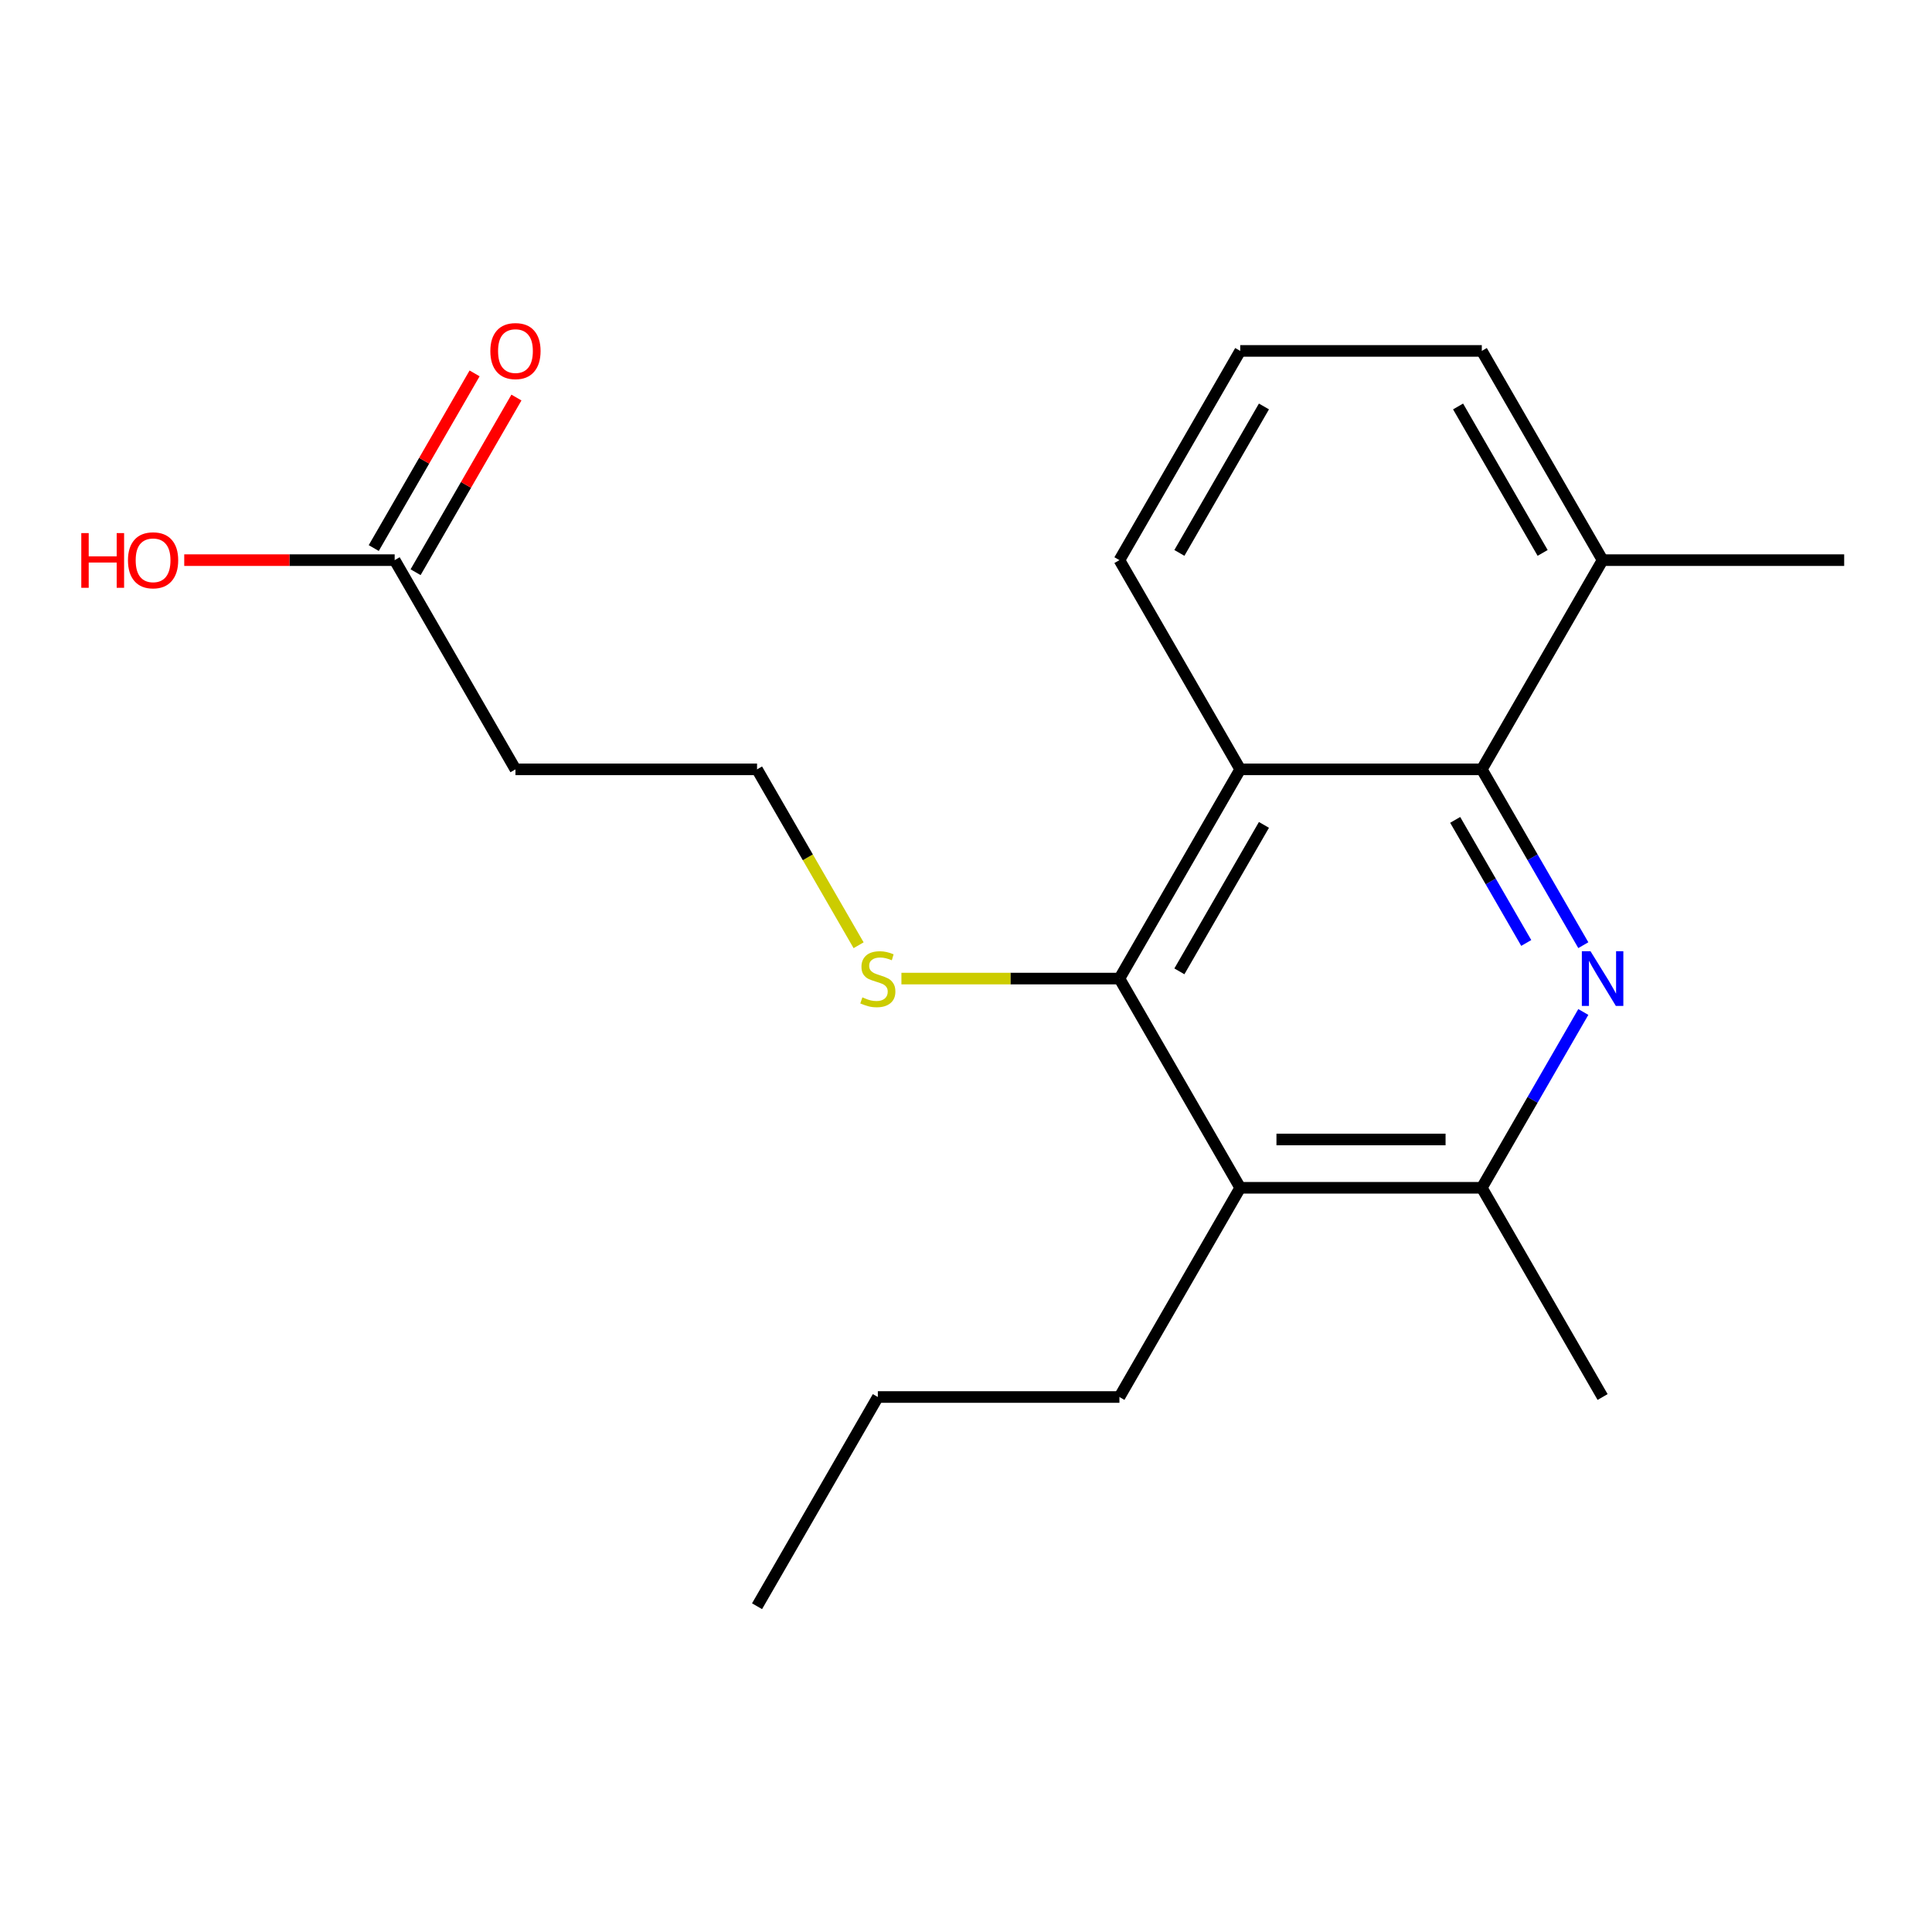 <?xml version='1.0' encoding='iso-8859-1'?>
<svg version='1.1' baseProfile='full'
              xmlns='http://www.w3.org/2000/svg'
                      xmlns:rdkit='http://www.rdkit.org/xml'
                      xmlns:xlink='http://www.w3.org/1999/xlink'
                  xml:space='preserve'
width='1000px' height='1000px' viewBox='0 0 1000 1000'>
<!-- END OF HEADER -->
<rect style='opacity:1.0;fill:#FFFFFF;stroke:none' width='1000' height='1000' x='0' y='0'> </rect>
<path class='bond-0' d='M 819.521,489.223 L 793.25,443.72' style='fill:none;fill-rule:evenodd;stroke:#0000FF;stroke-width:6px;stroke-linecap:butt;stroke-linejoin:miter;stroke-opacity:1' />
<path class='bond-0' d='M 793.25,443.72 L 766.979,398.217' style='fill:none;fill-rule:evenodd;stroke:#000000;stroke-width:6px;stroke-linecap:butt;stroke-linejoin:miter;stroke-opacity:1' />
<path class='bond-0' d='M 789.981,488.076 L 771.592,456.224' style='fill:none;fill-rule:evenodd;stroke:#0000FF;stroke-width:6px;stroke-linecap:butt;stroke-linejoin:miter;stroke-opacity:1' />
<path class='bond-0' d='M 771.592,456.224 L 753.202,424.372' style='fill:none;fill-rule:evenodd;stroke:#000000;stroke-width:6px;stroke-linecap:butt;stroke-linejoin:miter;stroke-opacity:1' />
<path class='bond-4' d='M 819.521,523.795 L 793.25,569.298' style='fill:none;fill-rule:evenodd;stroke:#0000FF;stroke-width:6px;stroke-linecap:butt;stroke-linejoin:miter;stroke-opacity:1' />
<path class='bond-4' d='M 793.25,569.298 L 766.979,614.8' style='fill:none;fill-rule:evenodd;stroke:#000000;stroke-width:6px;stroke-linecap:butt;stroke-linejoin:miter;stroke-opacity:1' />
<path class='bond-1' d='M 766.979,398.217 L 641.934,398.217' style='fill:none;fill-rule:evenodd;stroke:#000000;stroke-width:6px;stroke-linecap:butt;stroke-linejoin:miter;stroke-opacity:1' />
<path class='bond-6' d='M 766.979,398.217 L 829.501,289.926' style='fill:none;fill-rule:evenodd;stroke:#000000;stroke-width:6px;stroke-linecap:butt;stroke-linejoin:miter;stroke-opacity:1' />
<path class='bond-11' d='M 641.934,398.217 L 579.412,289.926' style='fill:none;fill-rule:evenodd;stroke:#000000;stroke-width:6px;stroke-linecap:butt;stroke-linejoin:miter;stroke-opacity:1' />
<path class='bond-20' d='M 641.934,398.217 L 579.412,506.509' style='fill:none;fill-rule:evenodd;stroke:#000000;stroke-width:6px;stroke-linecap:butt;stroke-linejoin:miter;stroke-opacity:1' />
<path class='bond-20' d='M 654.214,426.965 L 610.449,502.769' style='fill:none;fill-rule:evenodd;stroke:#000000;stroke-width:6px;stroke-linecap:butt;stroke-linejoin:miter;stroke-opacity:1' />
<path class='bond-2' d='M 579.412,506.509 L 641.934,614.8' style='fill:none;fill-rule:evenodd;stroke:#000000;stroke-width:6px;stroke-linecap:butt;stroke-linejoin:miter;stroke-opacity:1' />
<path class='bond-8' d='M 579.412,506.509 L 522.993,506.509' style='fill:none;fill-rule:evenodd;stroke:#000000;stroke-width:6px;stroke-linecap:butt;stroke-linejoin:miter;stroke-opacity:1' />
<path class='bond-8' d='M 522.993,506.509 L 466.574,506.509' style='fill:none;fill-rule:evenodd;stroke:#CCCC00;stroke-width:6px;stroke-linecap:butt;stroke-linejoin:miter;stroke-opacity:1' />
<path class='bond-3' d='M 641.934,614.8 L 766.979,614.8' style='fill:none;fill-rule:evenodd;stroke:#000000;stroke-width:6px;stroke-linecap:butt;stroke-linejoin:miter;stroke-opacity:1' />
<path class='bond-3' d='M 660.691,589.792 L 748.222,589.792' style='fill:none;fill-rule:evenodd;stroke:#000000;stroke-width:6px;stroke-linecap:butt;stroke-linejoin:miter;stroke-opacity:1' />
<path class='bond-13' d='M 641.934,614.8 L 579.412,723.092' style='fill:none;fill-rule:evenodd;stroke:#000000;stroke-width:6px;stroke-linecap:butt;stroke-linejoin:miter;stroke-opacity:1' />
<path class='bond-14' d='M 766.979,614.8 L 829.501,723.092' style='fill:none;fill-rule:evenodd;stroke:#000000;stroke-width:6px;stroke-linecap:butt;stroke-linejoin:miter;stroke-opacity:1' />
<path class='bond-5' d='M 204.279,289.926 L 266.801,398.217' style='fill:none;fill-rule:evenodd;stroke:#000000;stroke-width:6px;stroke-linecap:butt;stroke-linejoin:miter;stroke-opacity:1' />
<path class='bond-9' d='M 215.108,296.178 L 241.206,250.975' style='fill:none;fill-rule:evenodd;stroke:#000000;stroke-width:6px;stroke-linecap:butt;stroke-linejoin:miter;stroke-opacity:1' />
<path class='bond-9' d='M 241.206,250.975 L 267.304,205.772' style='fill:none;fill-rule:evenodd;stroke:#FF0000;stroke-width:6px;stroke-linecap:butt;stroke-linejoin:miter;stroke-opacity:1' />
<path class='bond-9' d='M 193.45,283.673 L 219.548,238.471' style='fill:none;fill-rule:evenodd;stroke:#000000;stroke-width:6px;stroke-linecap:butt;stroke-linejoin:miter;stroke-opacity:1' />
<path class='bond-9' d='M 219.548,238.471 L 245.646,193.268' style='fill:none;fill-rule:evenodd;stroke:#FF0000;stroke-width:6px;stroke-linecap:butt;stroke-linejoin:miter;stroke-opacity:1' />
<path class='bond-12' d='M 204.279,289.926 L 149.82,289.926' style='fill:none;fill-rule:evenodd;stroke:#000000;stroke-width:6px;stroke-linecap:butt;stroke-linejoin:miter;stroke-opacity:1' />
<path class='bond-12' d='M 149.82,289.926 L 95.361,289.926' style='fill:none;fill-rule:evenodd;stroke:#FF0000;stroke-width:6px;stroke-linecap:butt;stroke-linejoin:miter;stroke-opacity:1' />
<path class='bond-16' d='M 829.501,289.926 L 766.979,181.634' style='fill:none;fill-rule:evenodd;stroke:#000000;stroke-width:6px;stroke-linecap:butt;stroke-linejoin:miter;stroke-opacity:1' />
<path class='bond-16' d='M 798.464,286.186 L 754.699,210.382' style='fill:none;fill-rule:evenodd;stroke:#000000;stroke-width:6px;stroke-linecap:butt;stroke-linejoin:miter;stroke-opacity:1' />
<path class='bond-17' d='M 829.501,289.926 L 954.545,289.926' style='fill:none;fill-rule:evenodd;stroke:#000000;stroke-width:6px;stroke-linecap:butt;stroke-linejoin:miter;stroke-opacity:1' />
<path class='bond-7' d='M 266.801,398.217 L 391.846,398.217' style='fill:none;fill-rule:evenodd;stroke:#000000;stroke-width:6px;stroke-linecap:butt;stroke-linejoin:miter;stroke-opacity:1' />
<path class='bond-10' d='M 444.411,489.263 L 418.128,443.74' style='fill:none;fill-rule:evenodd;stroke:#CCCC00;stroke-width:6px;stroke-linecap:butt;stroke-linejoin:miter;stroke-opacity:1' />
<path class='bond-10' d='M 418.128,443.74 L 391.846,398.217' style='fill:none;fill-rule:evenodd;stroke:#000000;stroke-width:6px;stroke-linecap:butt;stroke-linejoin:miter;stroke-opacity:1' />
<path class='bond-21' d='M 579.412,289.926 L 641.934,181.634' style='fill:none;fill-rule:evenodd;stroke:#000000;stroke-width:6px;stroke-linecap:butt;stroke-linejoin:miter;stroke-opacity:1' />
<path class='bond-21' d='M 610.449,286.186 L 654.214,210.382' style='fill:none;fill-rule:evenodd;stroke:#000000;stroke-width:6px;stroke-linecap:butt;stroke-linejoin:miter;stroke-opacity:1' />
<path class='bond-18' d='M 579.412,723.092 L 454.368,723.092' style='fill:none;fill-rule:evenodd;stroke:#000000;stroke-width:6px;stroke-linecap:butt;stroke-linejoin:miter;stroke-opacity:1' />
<path class='bond-15' d='M 641.934,181.634 L 766.979,181.634' style='fill:none;fill-rule:evenodd;stroke:#000000;stroke-width:6px;stroke-linecap:butt;stroke-linejoin:miter;stroke-opacity:1' />
<path class='bond-19' d='M 454.368,723.092 L 391.846,831.384' style='fill:none;fill-rule:evenodd;stroke:#000000;stroke-width:6px;stroke-linecap:butt;stroke-linejoin:miter;stroke-opacity:1' />
<path  class='atom-0' d='M 823.241 492.349
L 832.521 507.349
Q 833.441 508.829, 834.921 511.509
Q 836.401 514.189, 836.481 514.349
L 836.481 492.349
L 840.241 492.349
L 840.241 520.669
L 836.361 520.669
L 826.401 504.269
Q 825.241 502.349, 824.001 500.149
Q 822.801 497.949, 822.441 497.269
L 822.441 520.669
L 818.761 520.669
L 818.761 492.349
L 823.241 492.349
' fill='#0000FF'/>
<path  class='atom-9' d='M 446.368 516.229
Q 446.688 516.349, 448.008 516.909
Q 449.328 517.469, 450.768 517.829
Q 452.248 518.149, 453.688 518.149
Q 456.368 518.149, 457.928 516.869
Q 459.488 515.549, 459.488 513.269
Q 459.488 511.709, 458.688 510.749
Q 457.928 509.789, 456.728 509.269
Q 455.528 508.749, 453.528 508.149
Q 451.008 507.389, 449.488 506.669
Q 448.008 505.949, 446.928 504.429
Q 445.888 502.909, 445.888 500.349
Q 445.888 496.789, 448.288 494.589
Q 450.728 492.389, 455.528 492.389
Q 458.808 492.389, 462.528 493.949
L 461.608 497.029
Q 458.208 495.629, 455.648 495.629
Q 452.888 495.629, 451.368 496.789
Q 449.848 497.909, 449.888 499.869
Q 449.888 501.389, 450.648 502.309
Q 451.448 503.229, 452.568 503.749
Q 453.728 504.269, 455.648 504.869
Q 458.208 505.669, 459.728 506.469
Q 461.248 507.269, 462.328 508.909
Q 463.448 510.509, 463.448 513.269
Q 463.448 517.189, 460.808 519.309
Q 458.208 521.389, 453.848 521.389
Q 451.328 521.389, 449.408 520.829
Q 447.528 520.309, 445.288 519.389
L 446.368 516.229
' fill='#CCCC00'/>
<path  class='atom-10' d='M 253.801 181.714
Q 253.801 174.914, 257.161 171.114
Q 260.521 167.314, 266.801 167.314
Q 273.081 167.314, 276.441 171.114
Q 279.801 174.914, 279.801 181.714
Q 279.801 188.594, 276.401 192.514
Q 273.001 196.394, 266.801 196.394
Q 260.561 196.394, 257.161 192.514
Q 253.801 188.634, 253.801 181.714
M 266.801 193.194
Q 271.121 193.194, 273.441 190.314
Q 275.801 187.394, 275.801 181.714
Q 275.801 176.154, 273.441 173.354
Q 271.121 170.514, 266.801 170.514
Q 262.481 170.514, 260.121 173.314
Q 257.801 176.114, 257.801 181.714
Q 257.801 187.434, 260.121 190.314
Q 262.481 193.194, 266.801 193.194
' fill='#FF0000'/>
<path  class='atom-13' d='M 42.075 275.926
L 45.915 275.926
L 45.915 287.966
L 60.395 287.966
L 60.395 275.926
L 64.235 275.926
L 64.235 304.246
L 60.395 304.246
L 60.395 291.166
L 45.915 291.166
L 45.915 304.246
L 42.075 304.246
L 42.075 275.926
' fill='#FF0000'/>
<path  class='atom-13' d='M 66.235 290.006
Q 66.235 283.206, 69.595 279.406
Q 72.955 275.606, 79.235 275.606
Q 85.515 275.606, 88.875 279.406
Q 92.235 283.206, 92.235 290.006
Q 92.235 296.886, 88.835 300.806
Q 85.435 304.686, 79.235 304.686
Q 72.995 304.686, 69.595 300.806
Q 66.235 296.926, 66.235 290.006
M 79.235 301.486
Q 83.555 301.486, 85.875 298.606
Q 88.235 295.686, 88.235 290.006
Q 88.235 284.446, 85.875 281.646
Q 83.555 278.806, 79.235 278.806
Q 74.915 278.806, 72.555 281.606
Q 70.235 284.406, 70.235 290.006
Q 70.235 295.726, 72.555 298.606
Q 74.915 301.486, 79.235 301.486
' fill='#FF0000'/>
</svg>
